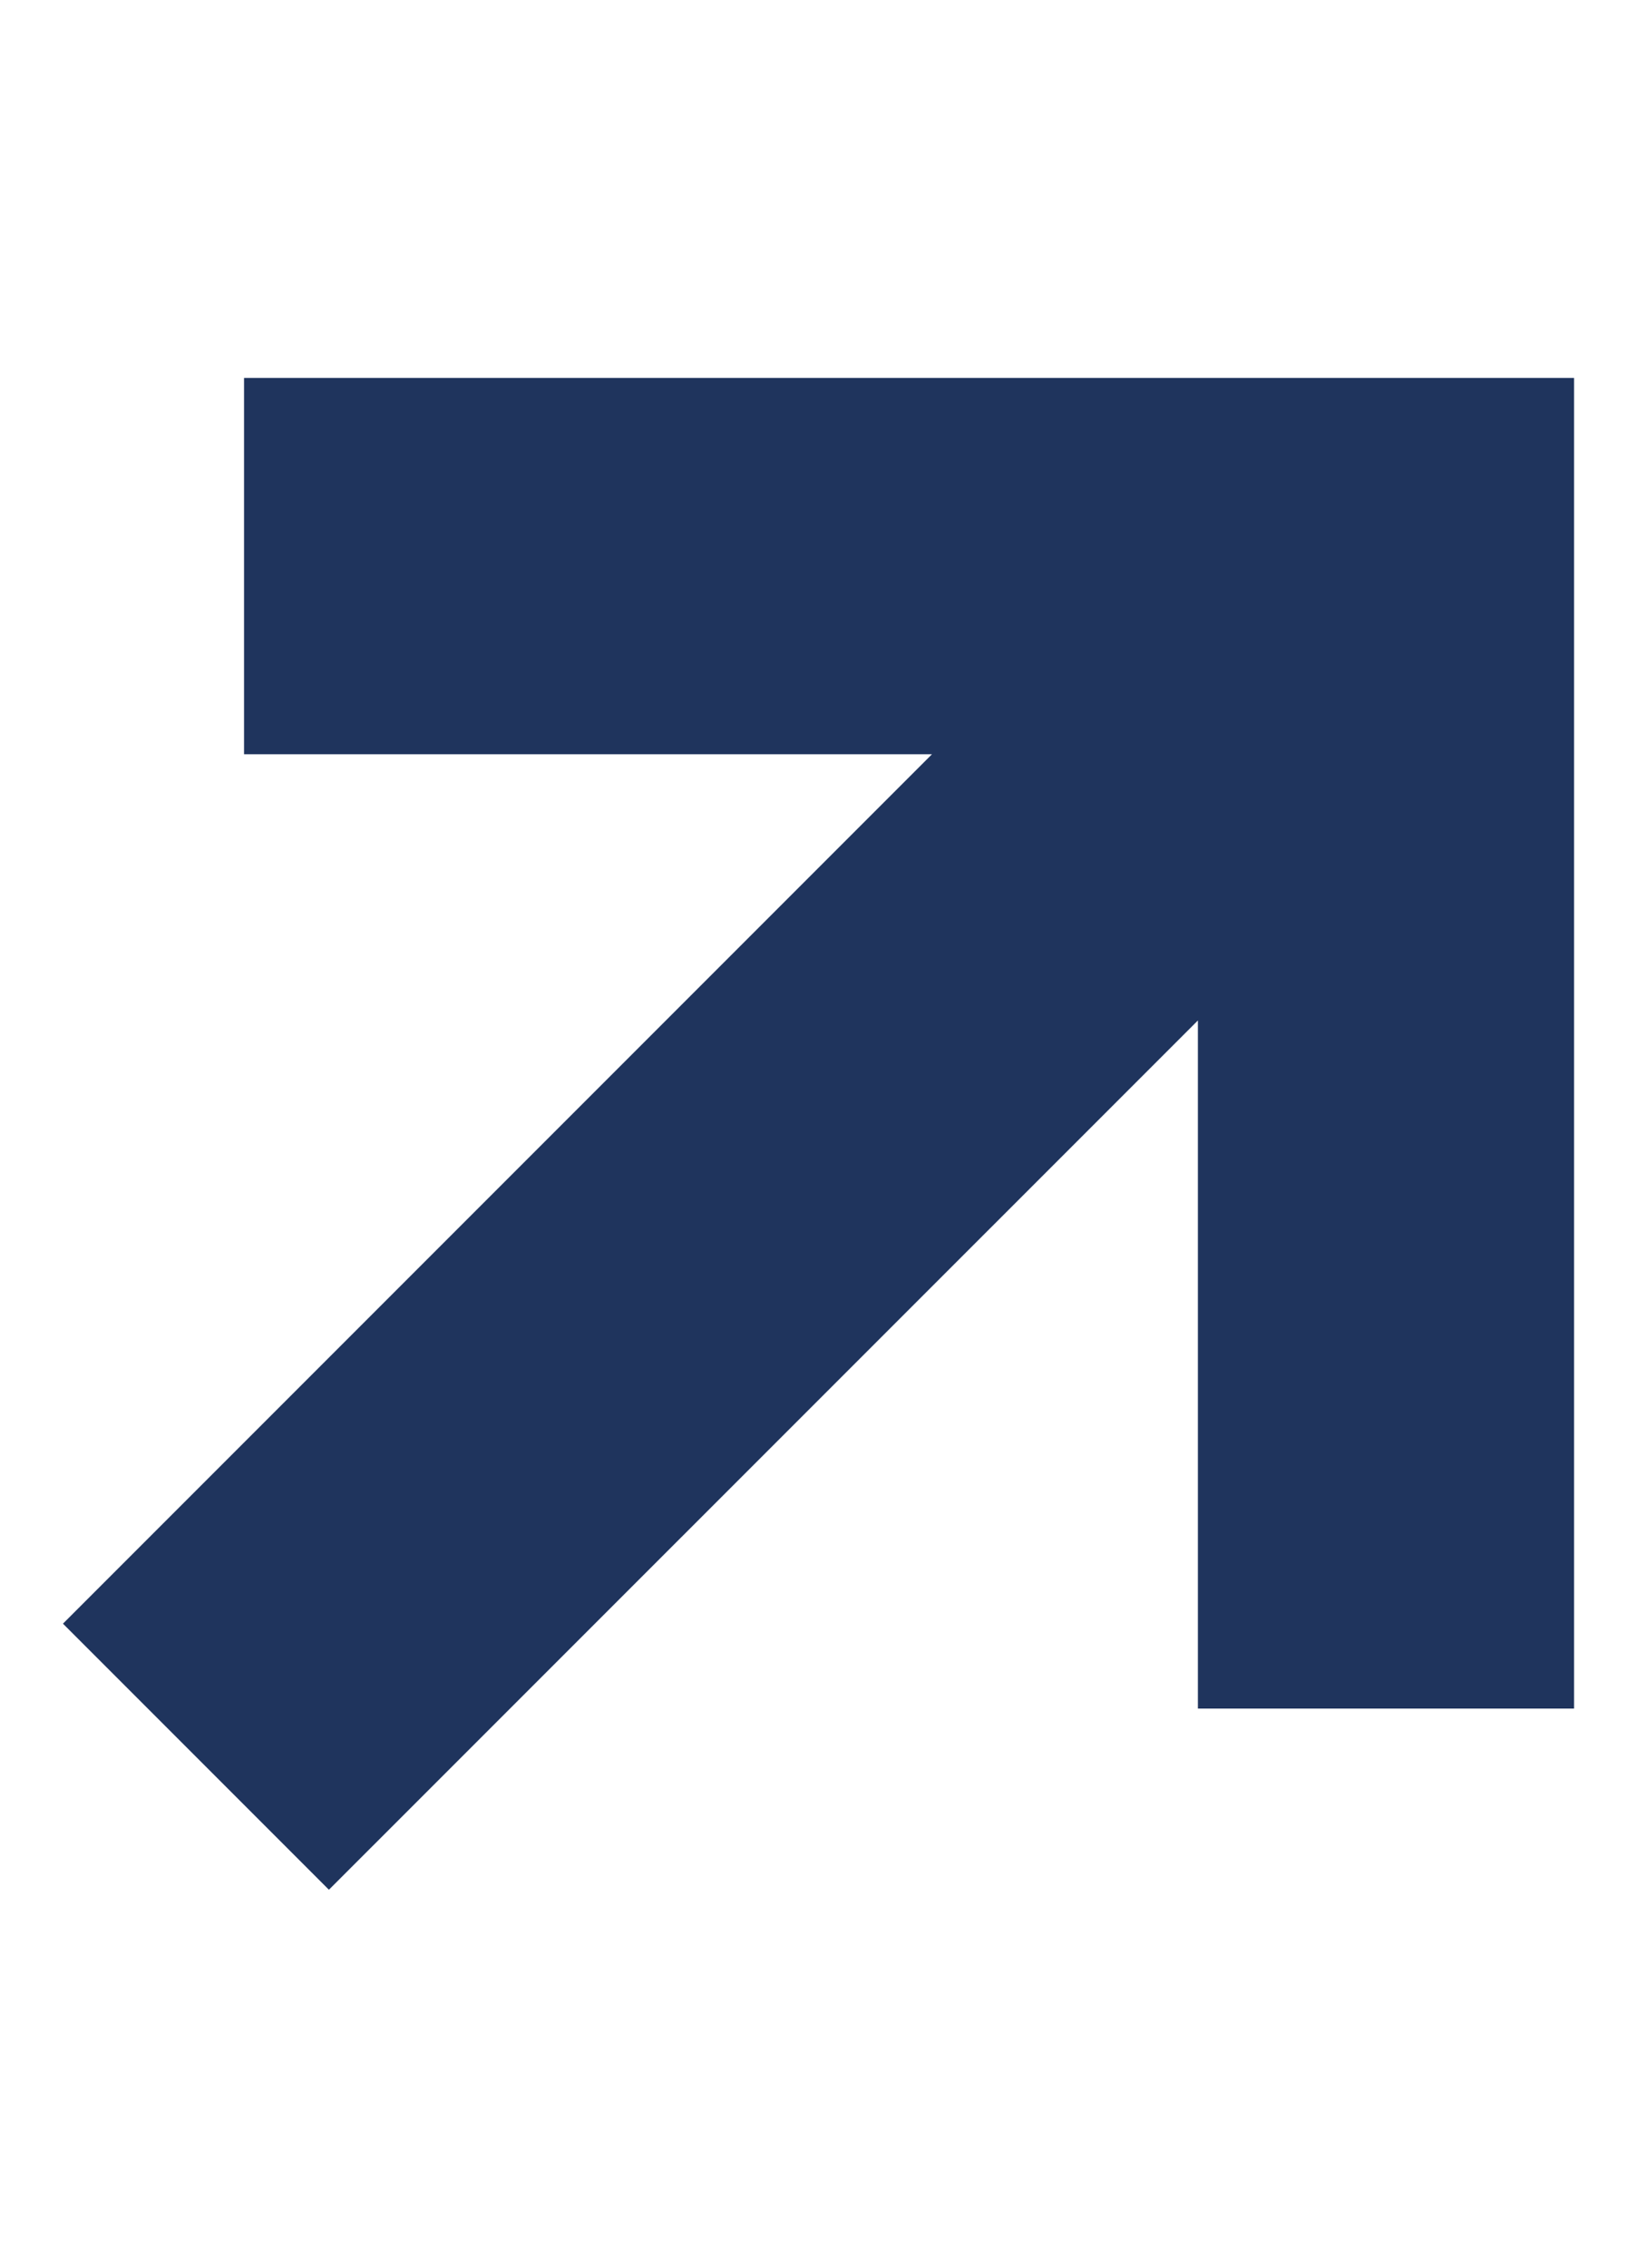 <svg width="13" height="18" viewBox="0 0 13 18" fill="none" xmlns="http://www.w3.org/2000/svg">
<path fill-rule="evenodd" clip-rule="evenodd" d="M9.513 3H1.938V5.987H7.401L0.5 12.888L2.612 15L9.513 8.1V13.562H12.5V5.987V5.596V3H9.905H9.513Z" fill="#1F345D"/>
</svg>
